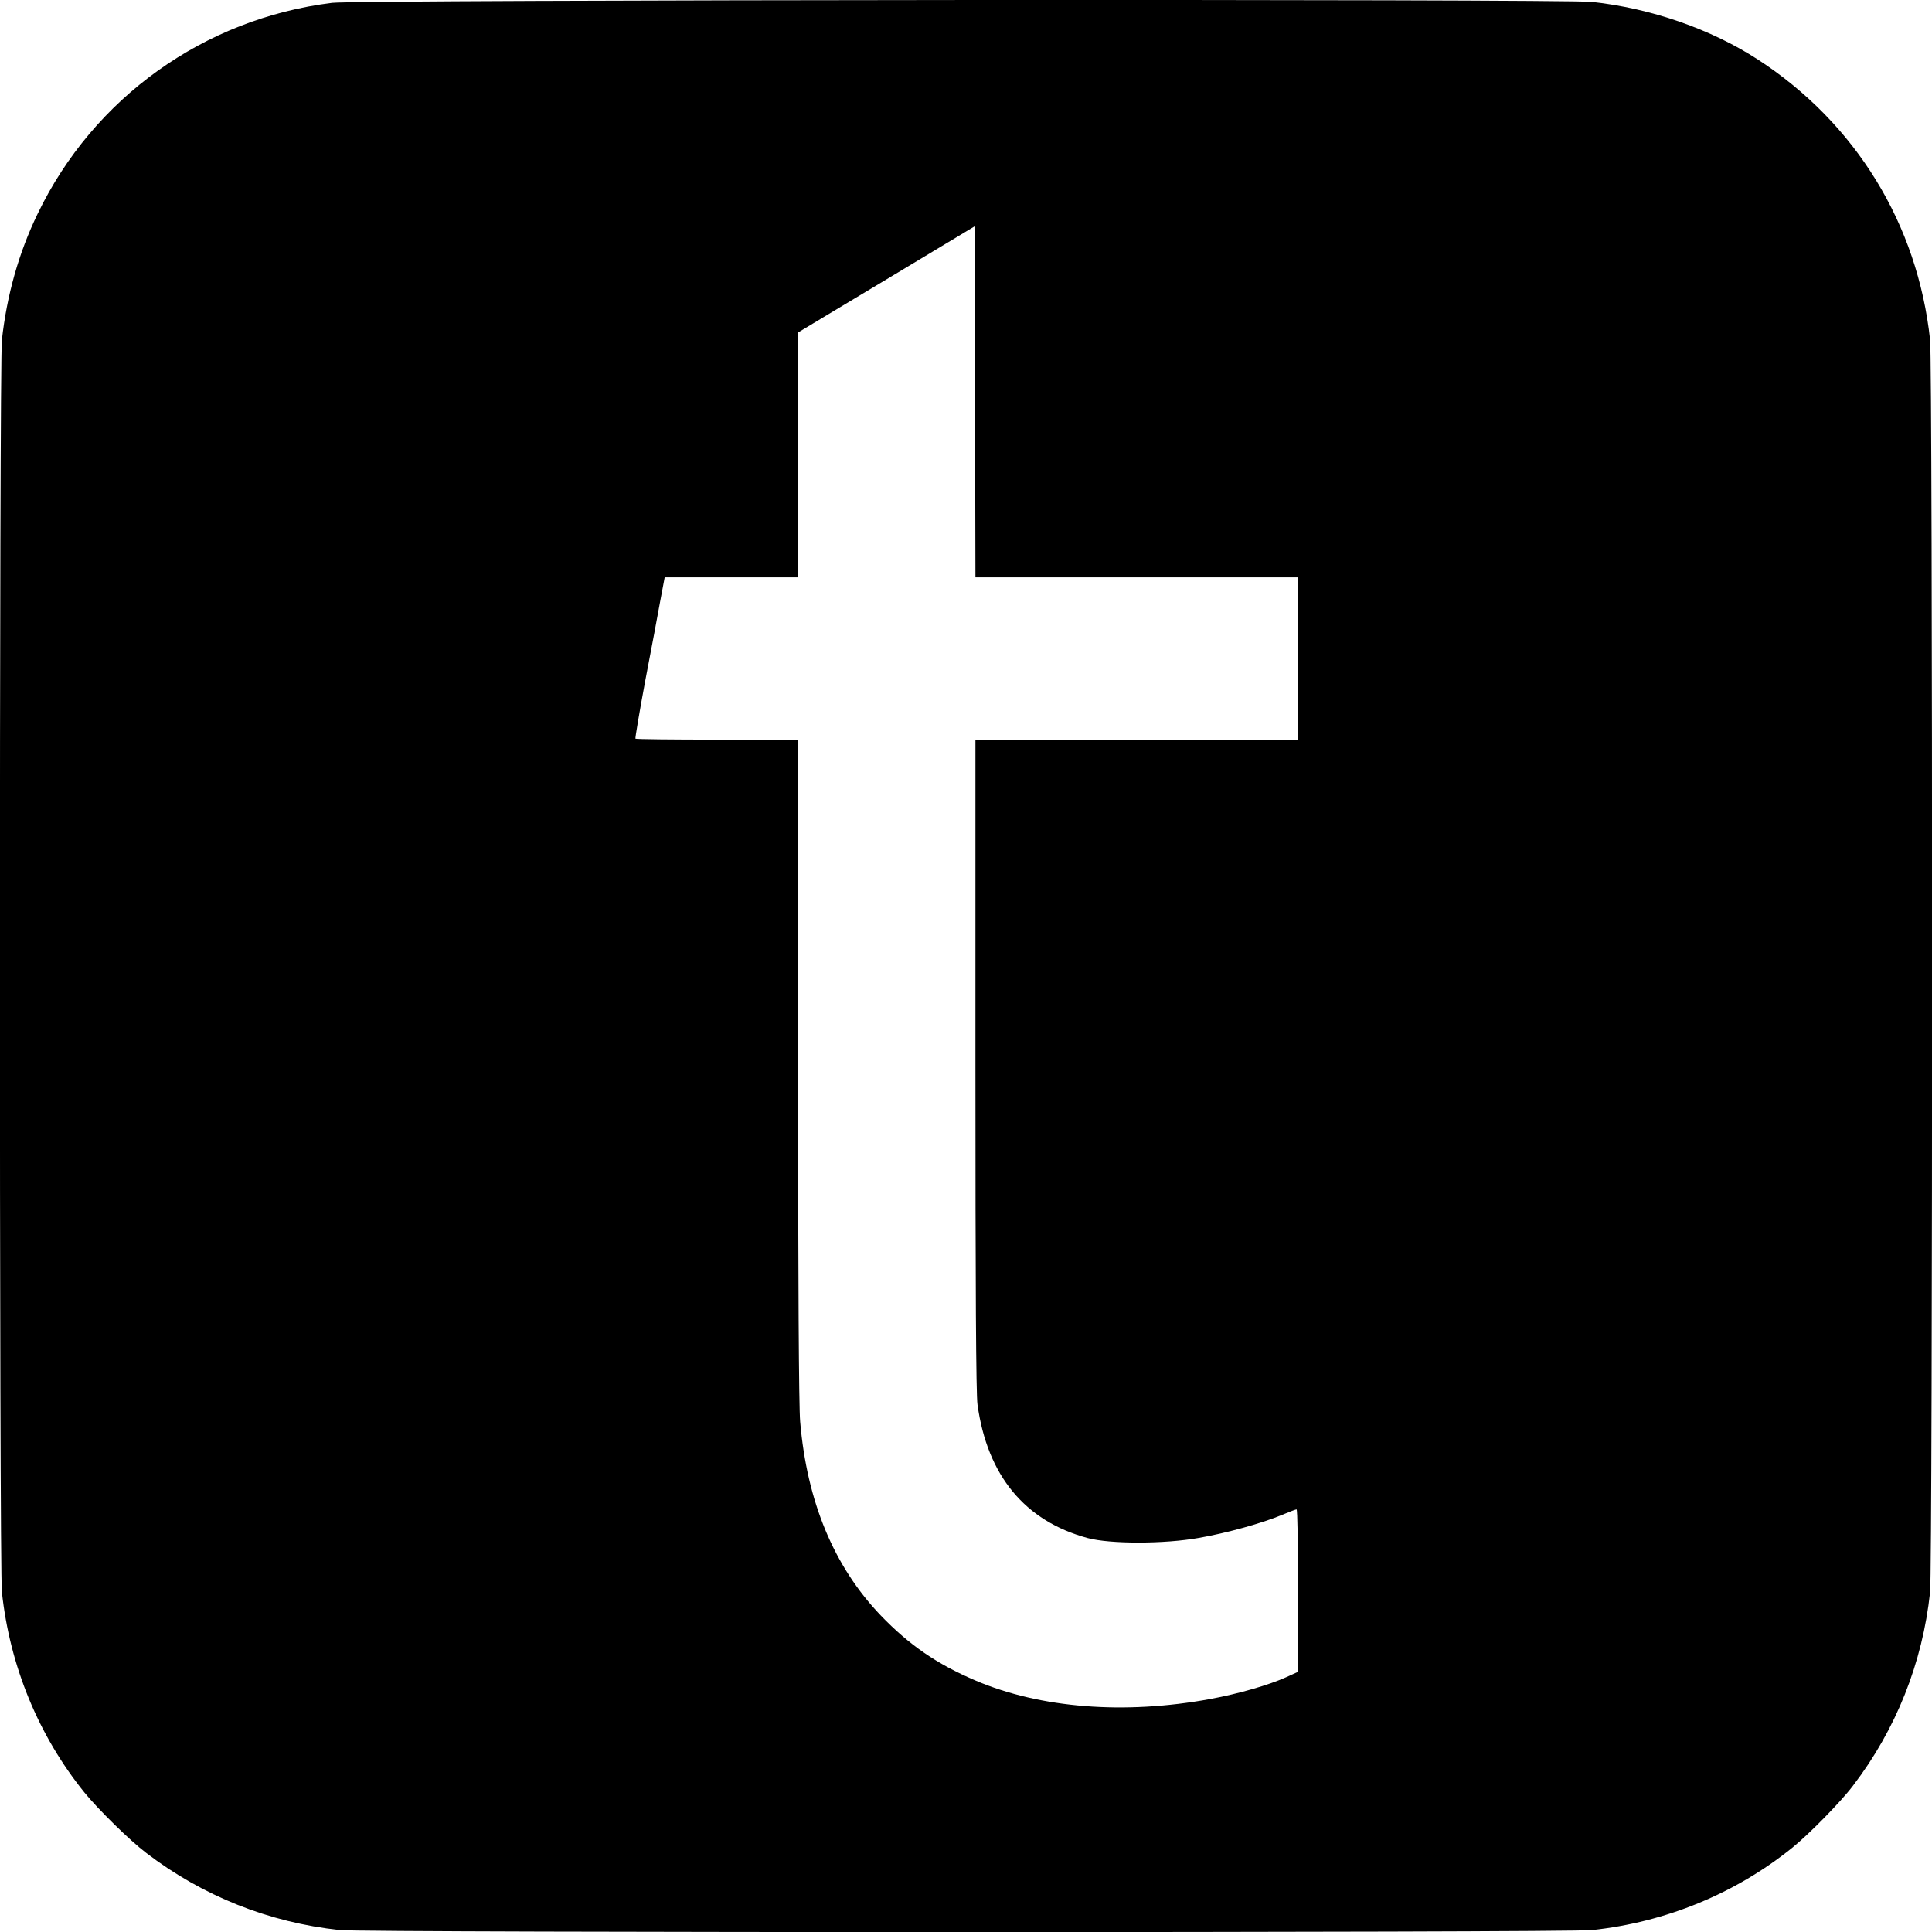 <?xml version="1.0" standalone="no"?>
<!DOCTYPE svg PUBLIC "-//W3C//DTD SVG 20010904//EN"
 "http://www.w3.org/TR/2001/REC-SVG-20010904/DTD/svg10.dtd">
<svg version="1.0" xmlns="http://www.w3.org/2000/svg"
 width="1024pt" height="1024pt" viewBox="0 0 1024 1024"
 preserveAspectRatio="xMidYMid meet">
<g transform="translate(0,1024) scale(0.1,-0.1)"
fill="#000000" stroke="none">
<path d="M1760 10225 c-679 -84 -1264 -503 -1560 -1117 -101 -208 -164 -434
-190 -670 -14 -135 -14 -6501 0 -6636 42 -392 194 -761 437 -1062 72 -89 243
-257 328 -321 298 -228 651 -369 1027 -409 135 -14 6501 -14 6636 0 392 42
761 194 1062 437 89 72 257 243 321 328 228 298 369 651 409 1027 14 135 14
6501 0 6636 -66 614 -394 1149 -912 1486 -249 162 -567 272 -880 306 -156 16
-6542 12 -6678 -5z m4265 -3045 l855 0 0 -430 0 -430 -855 0 -855 0 0 -1724
c0 -1168 3 -1749 11 -1801 52 -376 251 -617 584 -707 119 -32 407 -32 590 1
149 26 335 78 438 121 40 17 75 30 79 30 5 0 8 -194 8 -431 l0 -430 -64 -29
c-91 -41 -250 -87 -401 -115 -456 -84 -900 -49 -1245 98 -204 87 -351 188
-502 345 -248 259 -391 603 -427 1027 -7 77 -11 749 -11 1868 l0 1747 -428 0
c-236 0 -431 2 -434 5 -2 3 21 141 52 307 32 167 68 358 80 426 l23 122 353 0
354 0 0 649 0 649 468 281 467 281 3 -930 2 -930 855 0z"/>
</g>
</svg>
